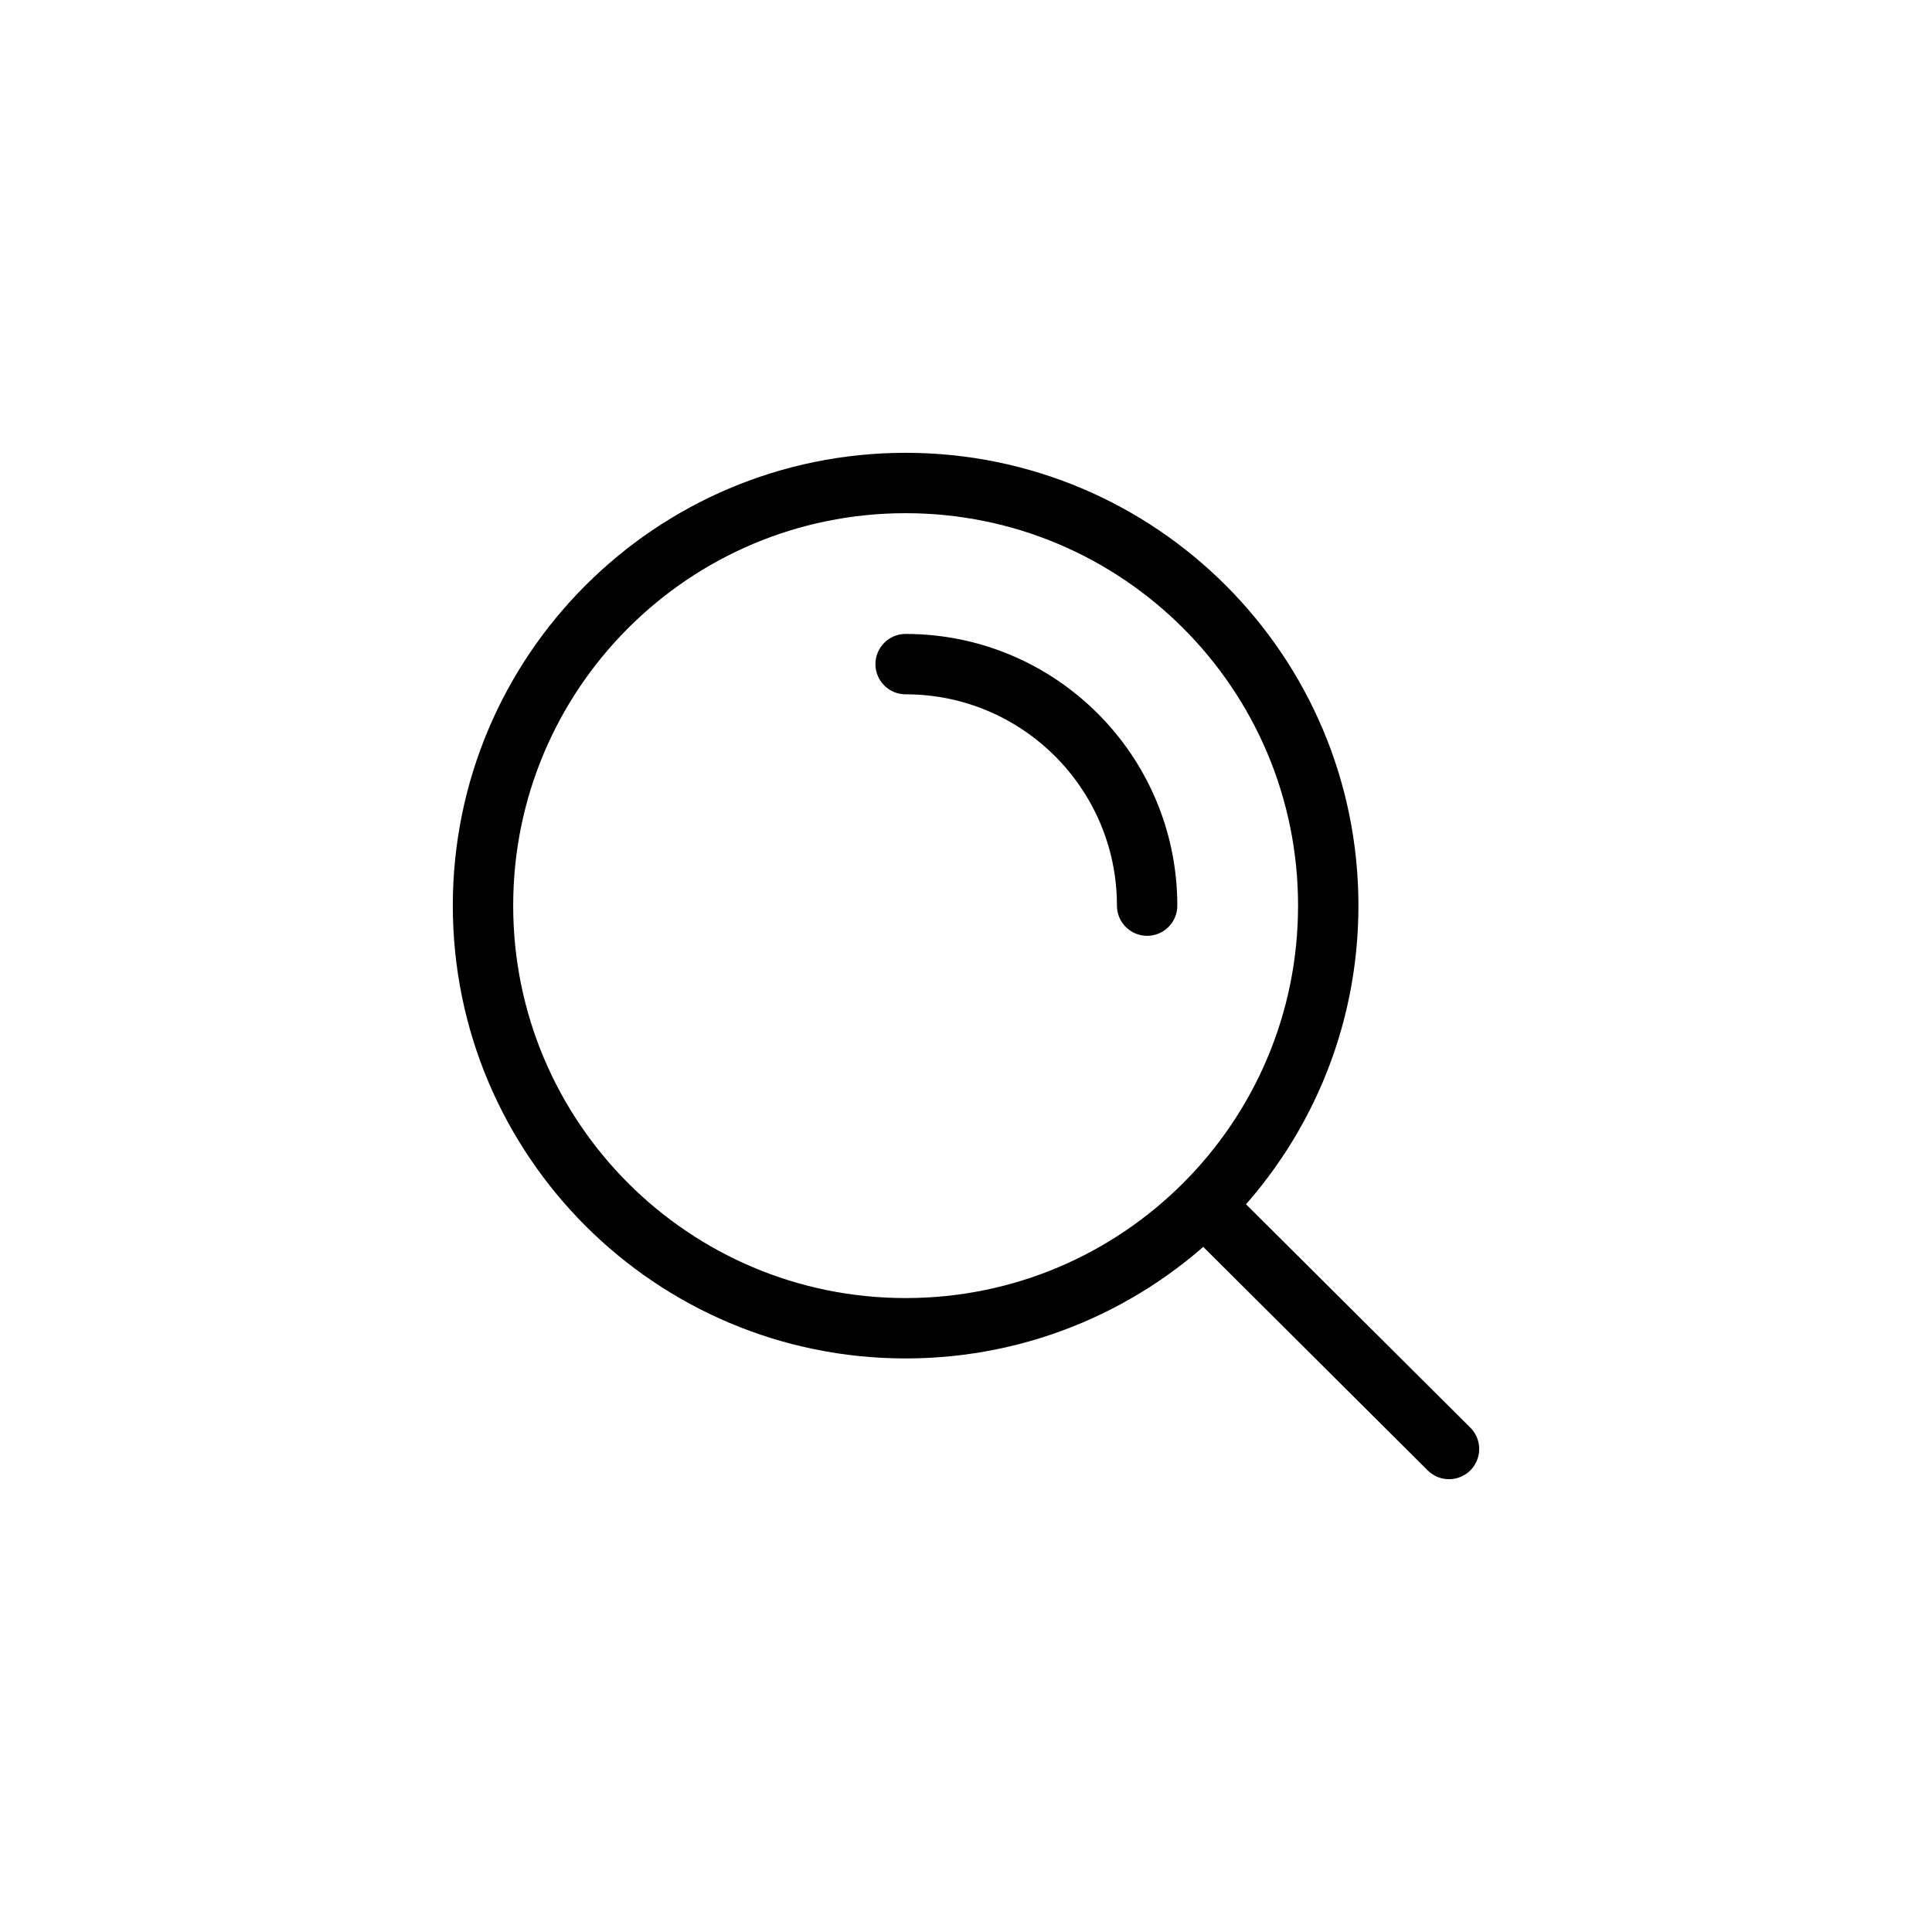 <svg width="32" height="32" viewBox="0 0 32 32" fill="none" xmlns="http://www.w3.org/2000/svg">
<path d="M19.941 19.958L24 24M15 11C17.209 11 19 12.791 19 15M22 15C22 11.134 18.866 8 15 8C11.134 8 8 11.134 8 15C8 18.866 11.134 22 15 22C18.866 22 22 18.866 22 15Z" stroke="black" stroke-linecap="round" stroke-linejoin="round"/>
</svg>
